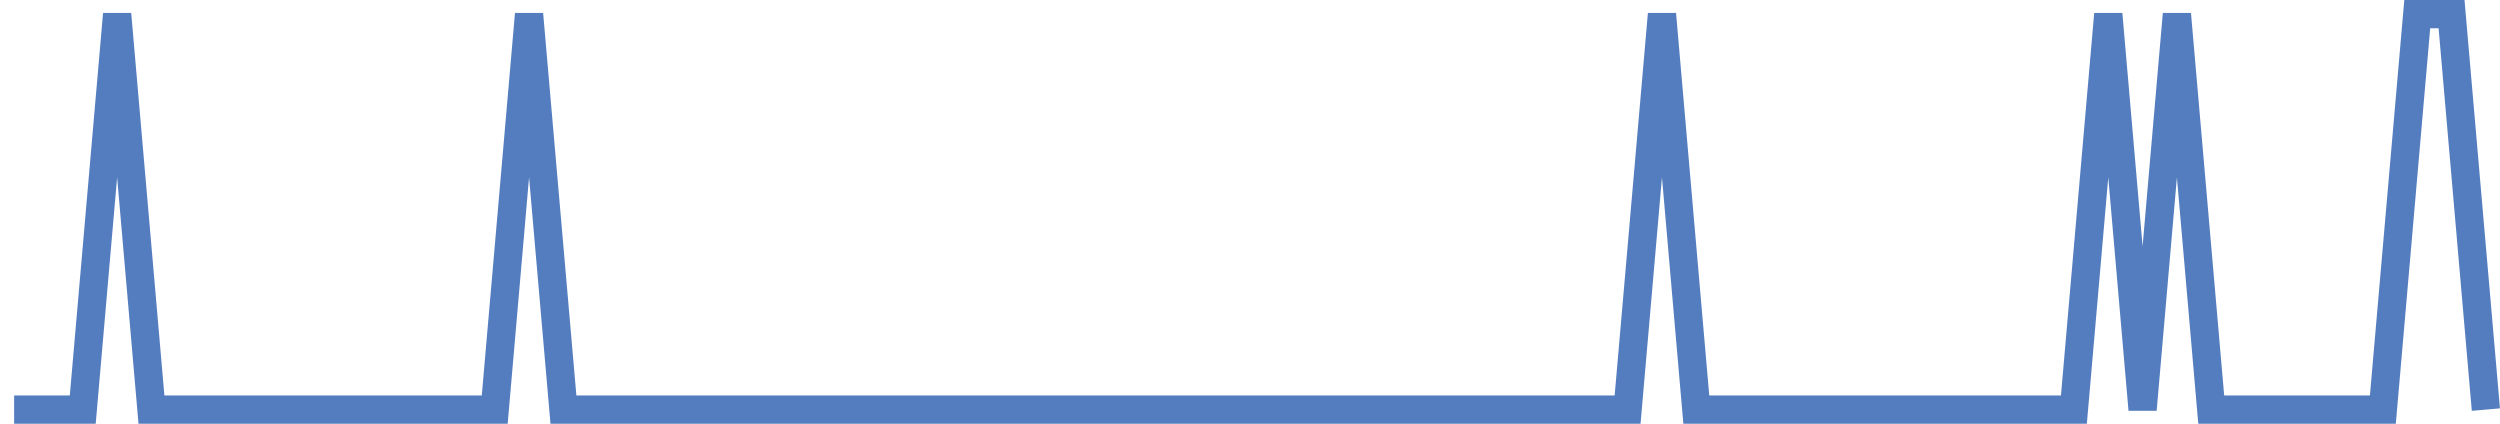 <?xml version="1.0" encoding="UTF-8"?>
<svg xmlns="http://www.w3.org/2000/svg" xmlns:xlink="http://www.w3.org/1999/xlink" width="177pt" height="30pt" viewBox="0 0 177 30" version="1.1">
<g id="surface748921">
<path style="fill:none;stroke-width:2;stroke-linecap:butt;stroke-linejoin:miter;stroke:rgb(32.941%,49.02%,74.902%);stroke-opacity:1;stroke-miterlimit:10;" d="M 1 29 L 5.859 29 L 8.293 1 L 10.723 29 L 35.027 29 L 37.457 1 L 39.891 29 L 115.234 29 L 117.668 1 L 120.098 29 L 146.832 29 L 149.266 1 L 151.695 29 L 154.125 1 L 156.555 29 L 168.707 29 L 171.141 1 L 173.57 1 L 176 29 "/>
</g>
</svg>
